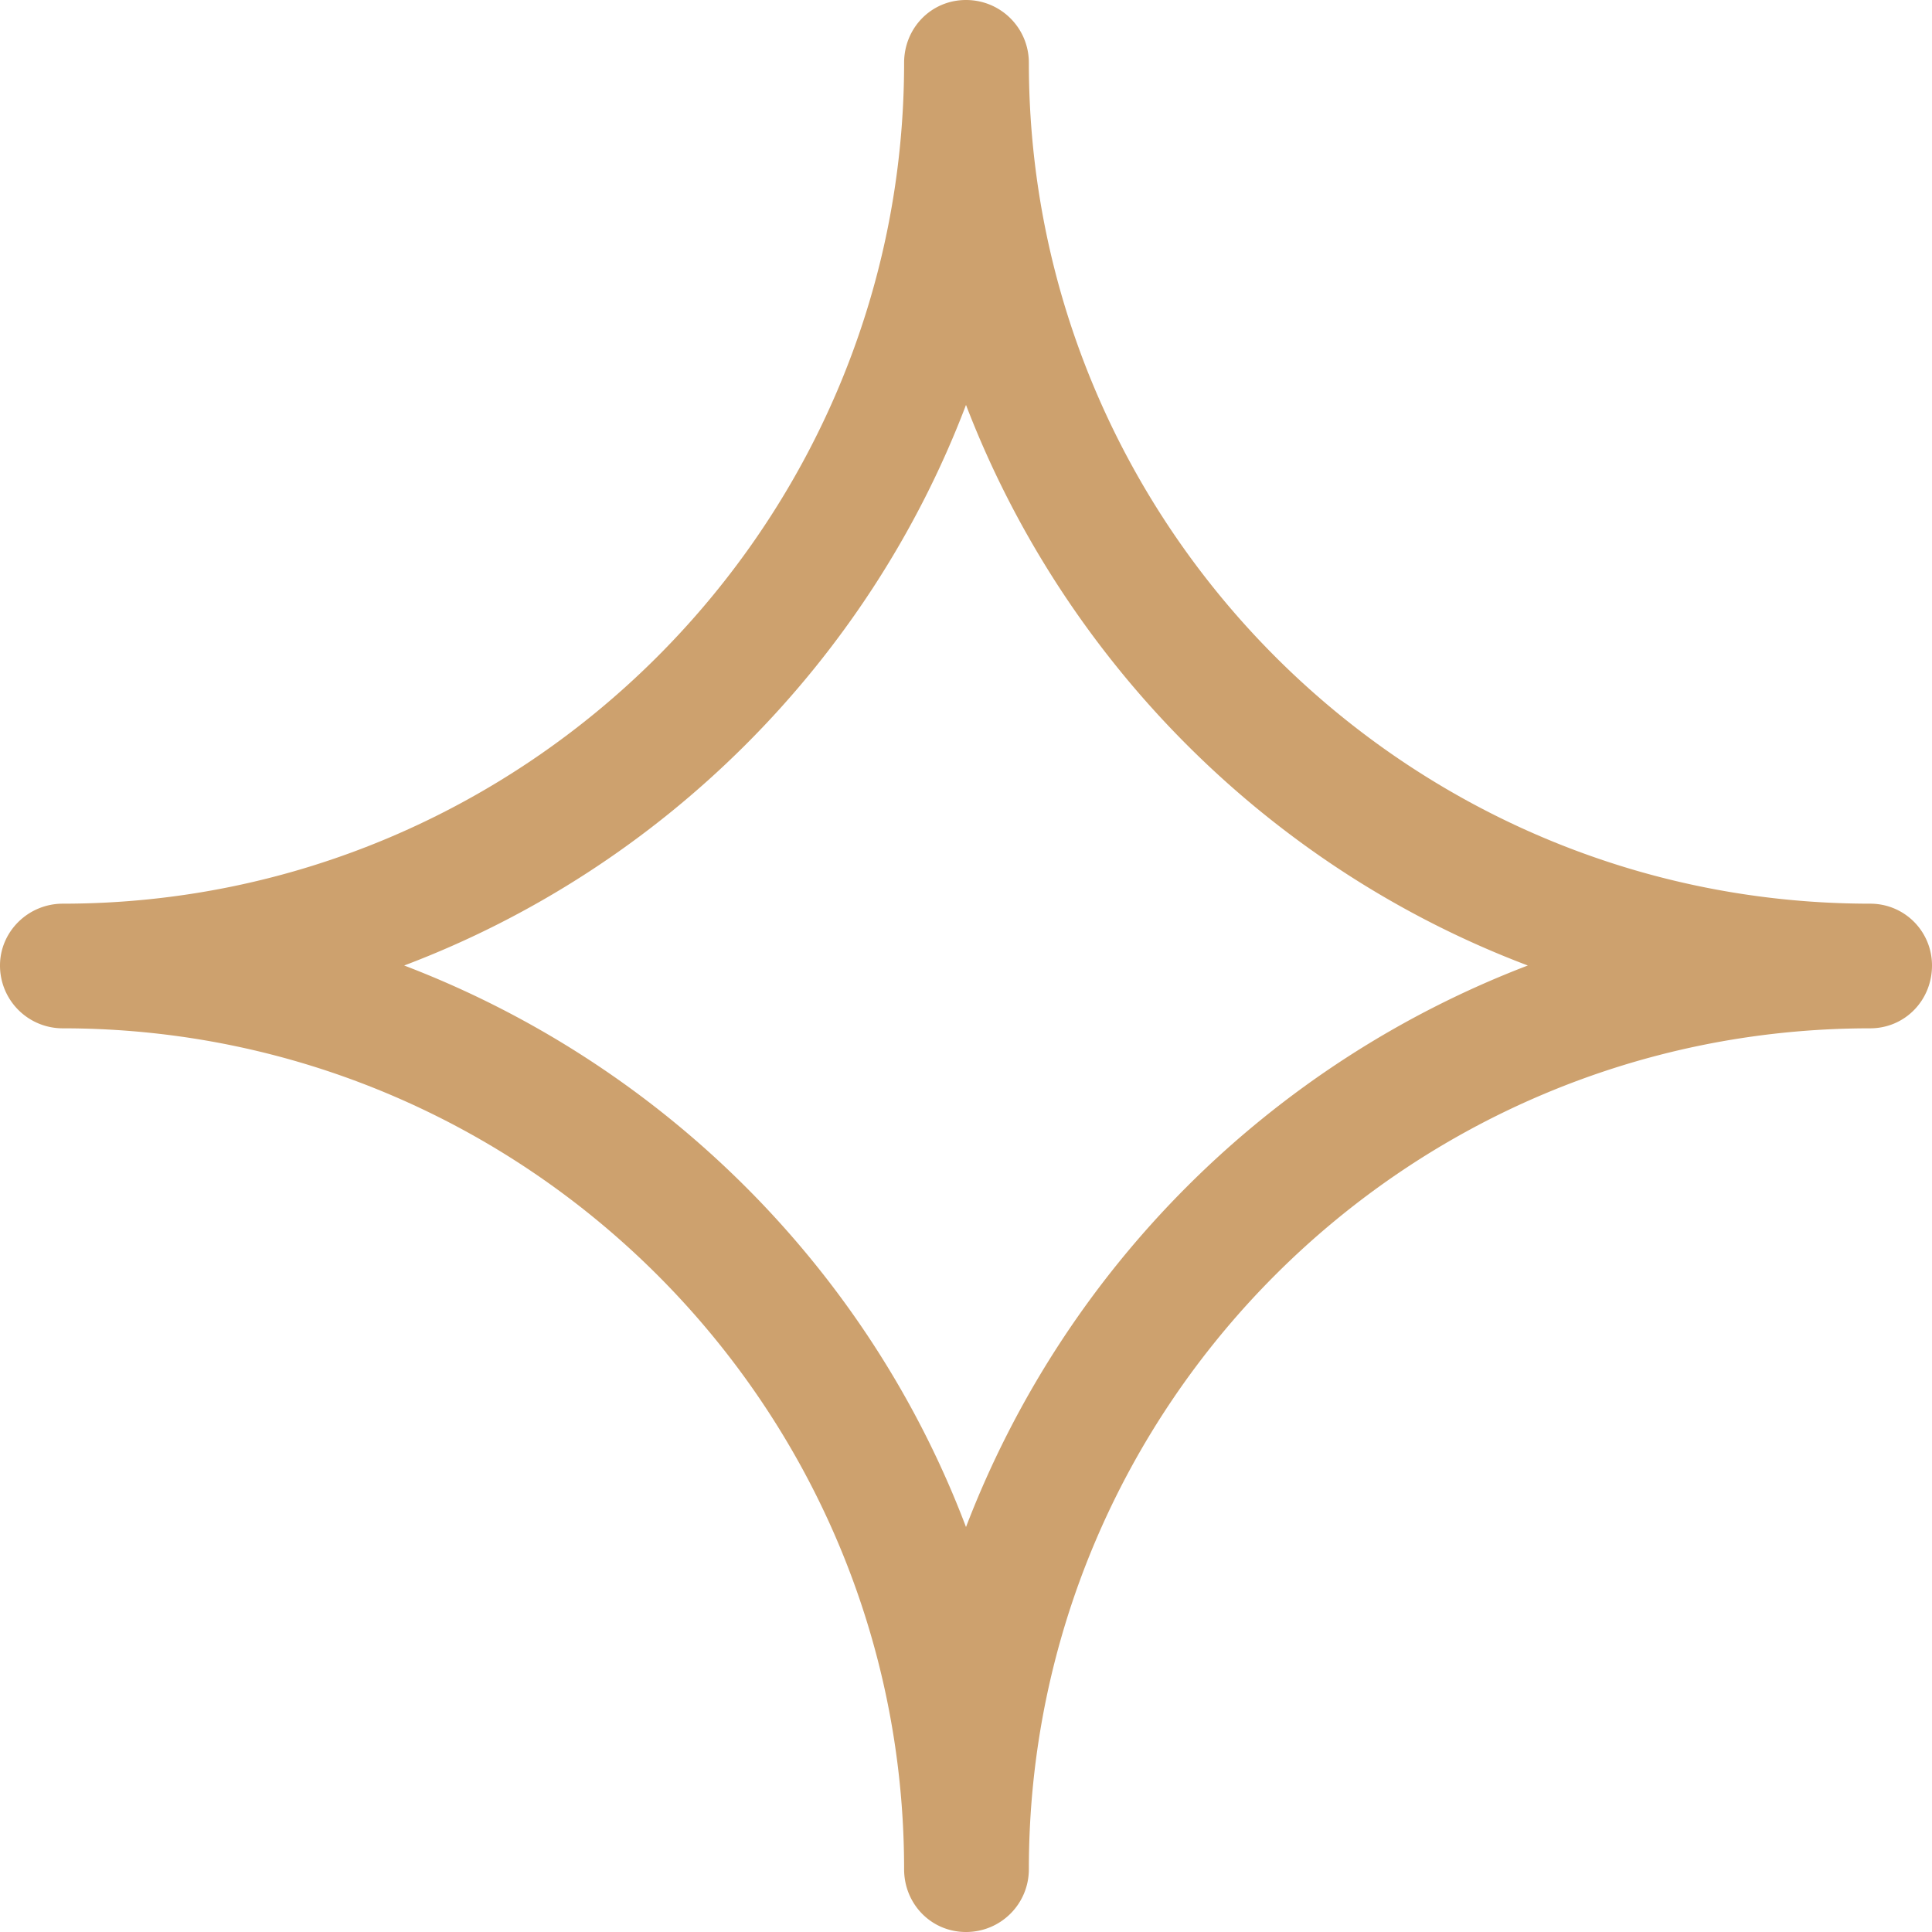 <svg xmlns="http://www.w3.org/2000/svg" width="54" height="54" fill="none"><path fill="#CDA16E" fill-rule="evenodd" d="M27 54c-.973 0-1.73-.783-1.73-1.756 0-12.966-10.567-23.502-23.513-23.502A1.753 1.753 0 0 1 0 26.986c0-.945.784-1.728 1.757-1.728 12.946 0 23.513-10.563 23.513-23.502C25.27.783 26.027 0 27 0s1.757.783 1.757 1.756c0 12.94 10.54 23.502 23.513 23.502.973 0 1.73.783 1.73 1.728 0 .973-.757 1.756-1.73 1.756-12.973 0-23.513 10.536-23.513 23.502 0 .973-.784 1.756-1.757 1.756ZM11.297 26.986C18.513 29.742 24.27 35.47 27 42.681a27.241 27.241 0 0 1 15.703-15.695C35.486 24.258 29.757 18.504 27 11.318c-2.73 7.186-8.486 12.94-15.703 15.668Z" clip-rule="evenodd"/></svg>